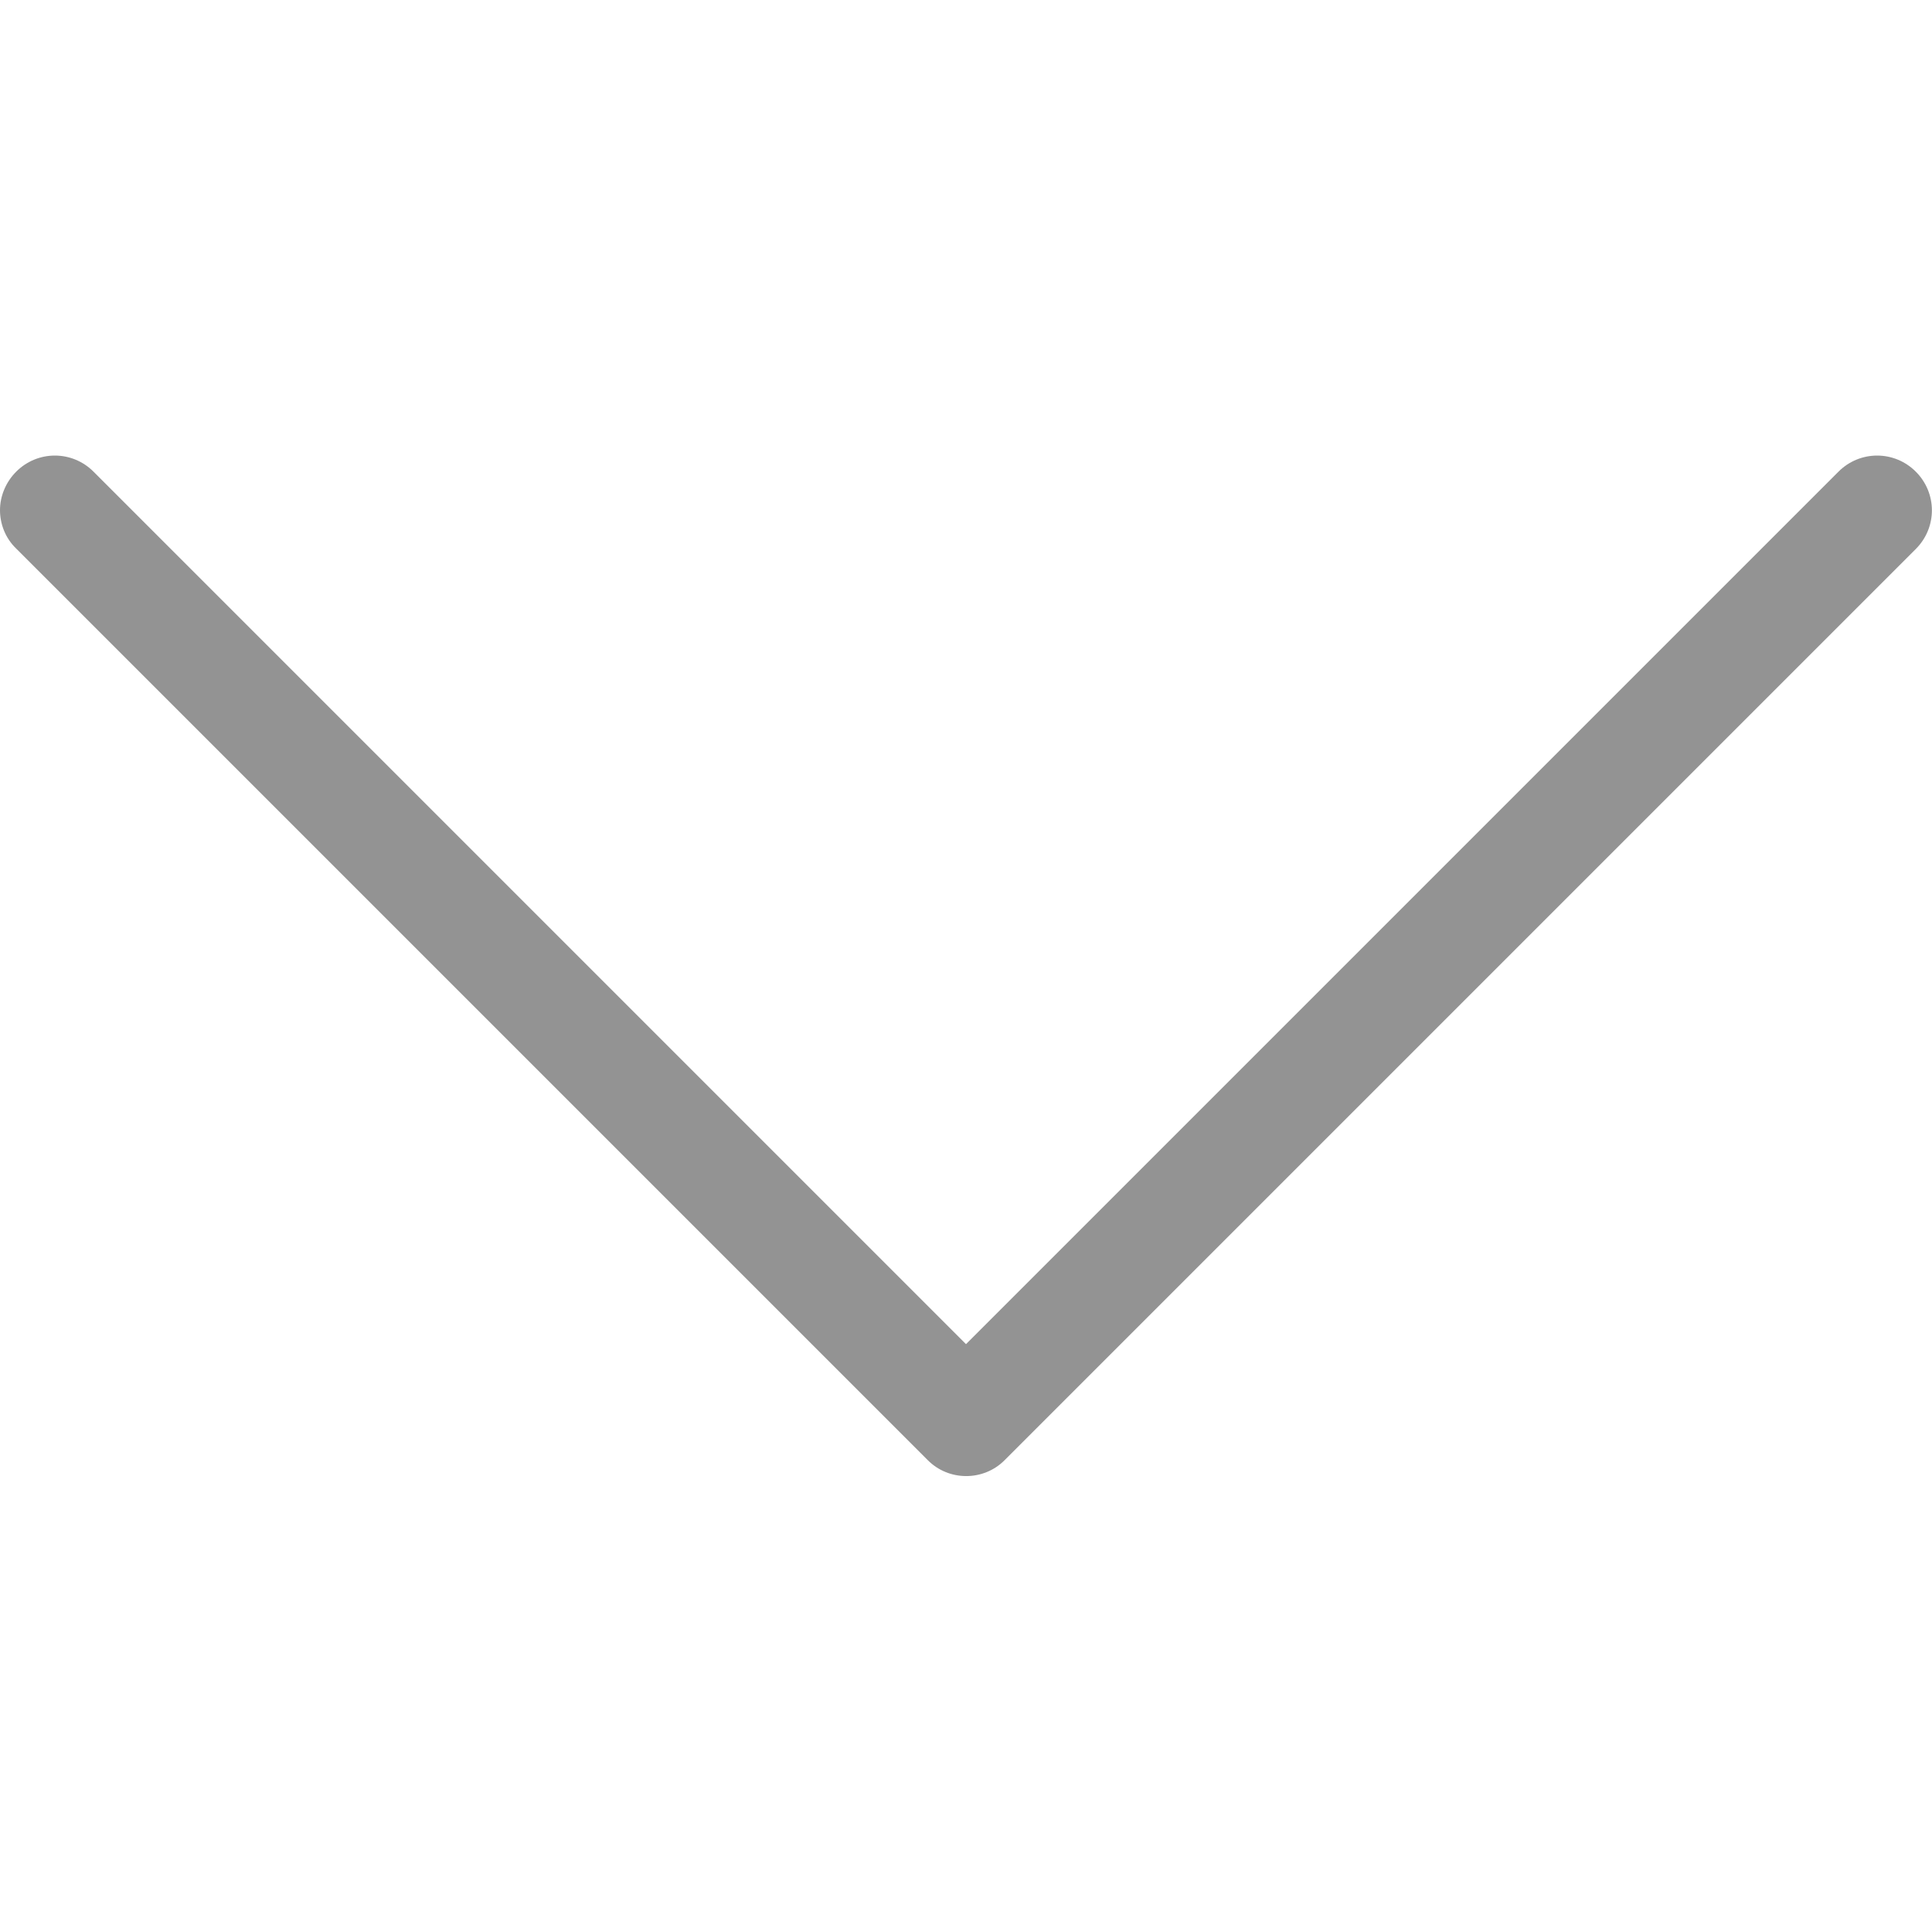 <?xml version="1.0" encoding="utf-8"?>
<!-- Generator: Adobe Illustrator 22.0.1, SVG Export Plug-In . SVG Version: 6.00 Build 0)  -->
<svg version="1.1" id="Capa_1" xmlns="http://www.w3.org/2000/svg" xmlns:xlink="http://www.w3.org/1999/xlink" x="0px" y="0px"
	 viewBox="0 0 477.2 477.2" style="enable-background:new 0 0 477.2 477.2;" xml:space="preserve">
<style type="text/css">
	.st0{fill:#939393;}
</style>
<g>
	<path class="st0" d="M248.1,360.7l225.1-225.1c5.3-5.3,5.3-13.8,0-19.1c-5.3-5.3-13.8-5.3-19.1,0L238.6,332L23.1,116.5
		c-5.3-5.3-13.8-5.3-19.1,0c-2.6,2.6-4,6.1-4,9.5c0,3.4,1.3,6.9,4,9.5l225.1,225.1C234.3,365.9,242.9,365.9,248.1,360.7z"/>
</g>
</svg>
